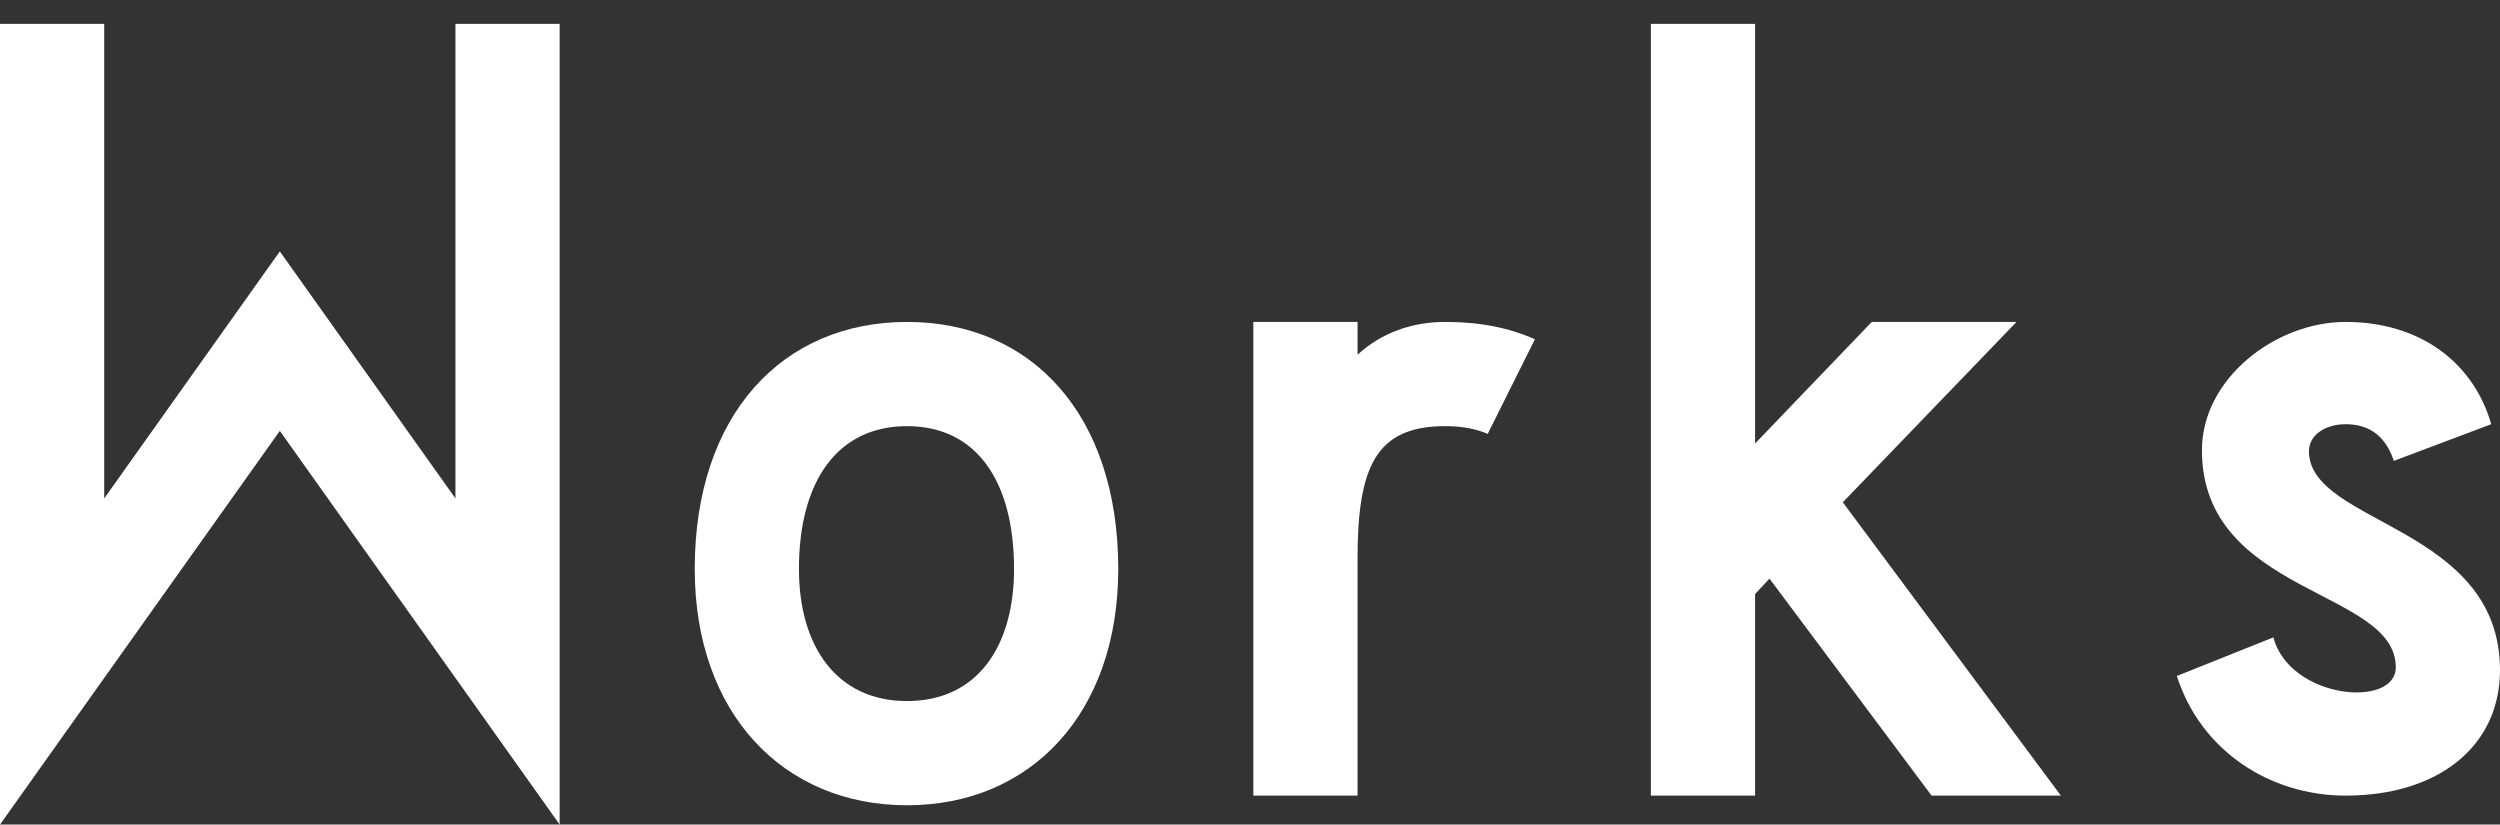 <?xml version="1.0" encoding="UTF-8"?>
<svg id="_レイヤー_1" data-name="レイヤー 1" xmlns="http://www.w3.org/2000/svg" viewBox="0 0 142.5 47">
  <rect x="0" y="0" width="142.5" height="47" fill="#333333" stroke="none"/>
  <defs>
    <style>
      .cls-1 {
        fill: #fff;
      }
    </style>
  </defs>
  <path class="cls-1" d="M25.96,28.41V1.36h5.94V47L15.95,24.56,0,47V1.36H5.94V28.41L15.95,14.33l10.01,14.08Z"/>
  <path class="cls-1" d="M39.6,32.43c0-8.8,5-14.08,12.1-14.08s12.04,5.28,12.04,14.08c0,8.25-5,13.47-12.04,13.47s-12.1-5.22-12.1-13.47Zm5.94,0c0,4.4,2.14,7.53,6.16,7.53s6.1-3.13,6.1-7.53c0-5-2.14-8.14-6.1-8.14s-6.16,3.13-6.16,8.14Z"/>
  <path class="cls-1" d="M71.44,18.35h5.94v1.87c1.38-1.27,3.13-1.87,5-1.87,1.98,0,3.63,.33,5.11,.99l-2.69,5.39c-.66-.28-1.43-.44-2.42-.44-3.96,0-5,2.31-5,7.59v13.47h-5.94V18.35Z"/>
  <path class="cls-1" d="M94.1,45.35V1.36h5.94V25.28l6.65-6.93h8.25l-9.9,10.28,12.43,16.72h-7.37l-9.24-12.37-.82,.88v11.49h-5.94Z"/>
  <path class="cls-1" d="M129.58,36.33c.94,3.52,6.98,4.07,6.98,1.7,0-4.45-11.05-4.12-11.05-12.37,0-4.07,4.18-7.31,8.19-7.31,4.29,0,7.31,2.36,8.3,5.83l-5.55,2.09c-.55-1.65-1.65-2.09-2.75-2.09-1.15,0-2.09,.61-2.09,1.54,0,4.18,10.89,4.23,10.89,12.48,0,4.29-3.46,7.15-8.8,7.15-4.29,0-8.25-2.53-9.62-6.82l5.5-2.2Z"/>
</svg>